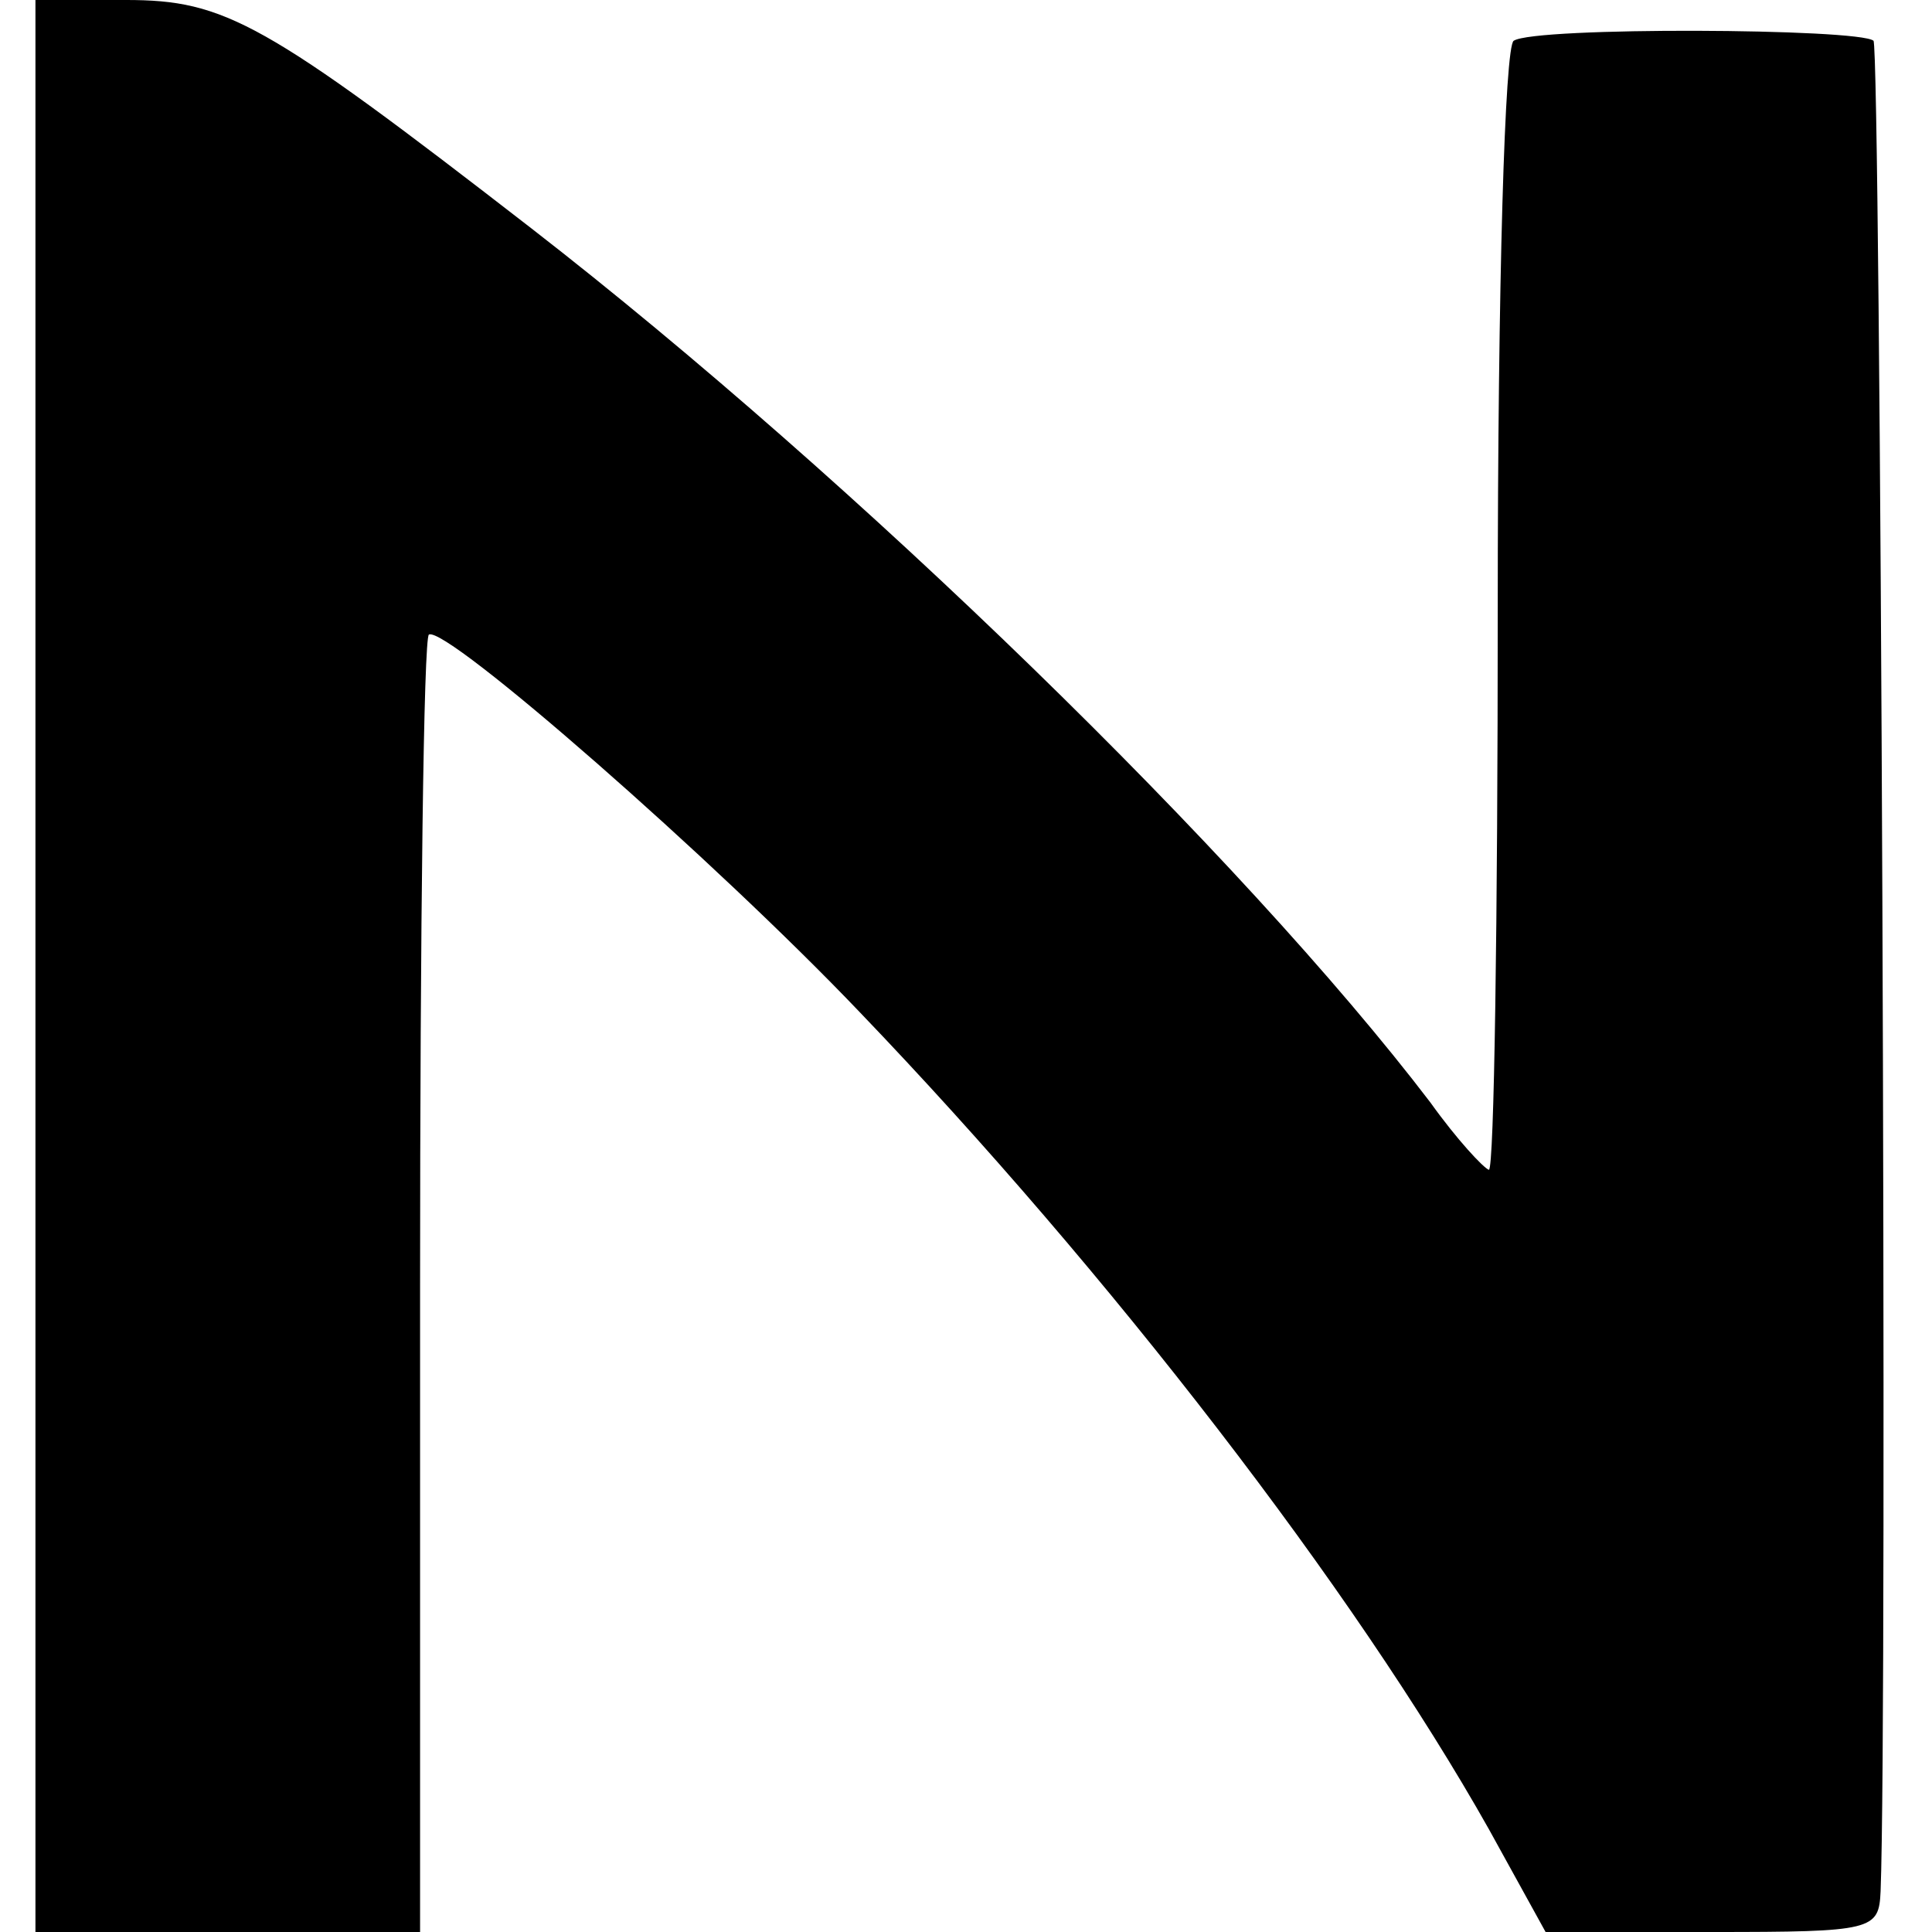 <?xml version="1.0" standalone="no"?>
<!DOCTYPE svg PUBLIC "-//W3C//DTD SVG 20010904//EN"
 "http://www.w3.org/TR/2001/REC-SVG-20010904/DTD/svg10.dtd">
<svg version="1.0" xmlns="http://www.w3.org/2000/svg"
 width="109pt" height="109pt" viewBox="0 0 109 109"
 preserveAspectRatio="xMidYMid meet">
<g transform="translate(0,109) scale(0.1,-0.1)"
fill="#000000" stroke="none">
<path d="M20 545 l0 -545 108 0 109 0 0 365 c0 201 2 366 5 367 10 5 161 -127
243 -213 141 -147 279 -326 355 -461 l32 -58 94 0 c91 0 94 1 95 23 4 103 0
1039 -4 1044 -8 7 -191 8 -203 0 -5 -3 -9 -136 -9 -321 0 -174 -2 -316 -5
-316 -3 1 -18 17 -33 38 -106 139 -324 351 -507 493 -151 117 -173 129 -229
129 l-51 0 0 -545z"/>
</g>
</svg>
